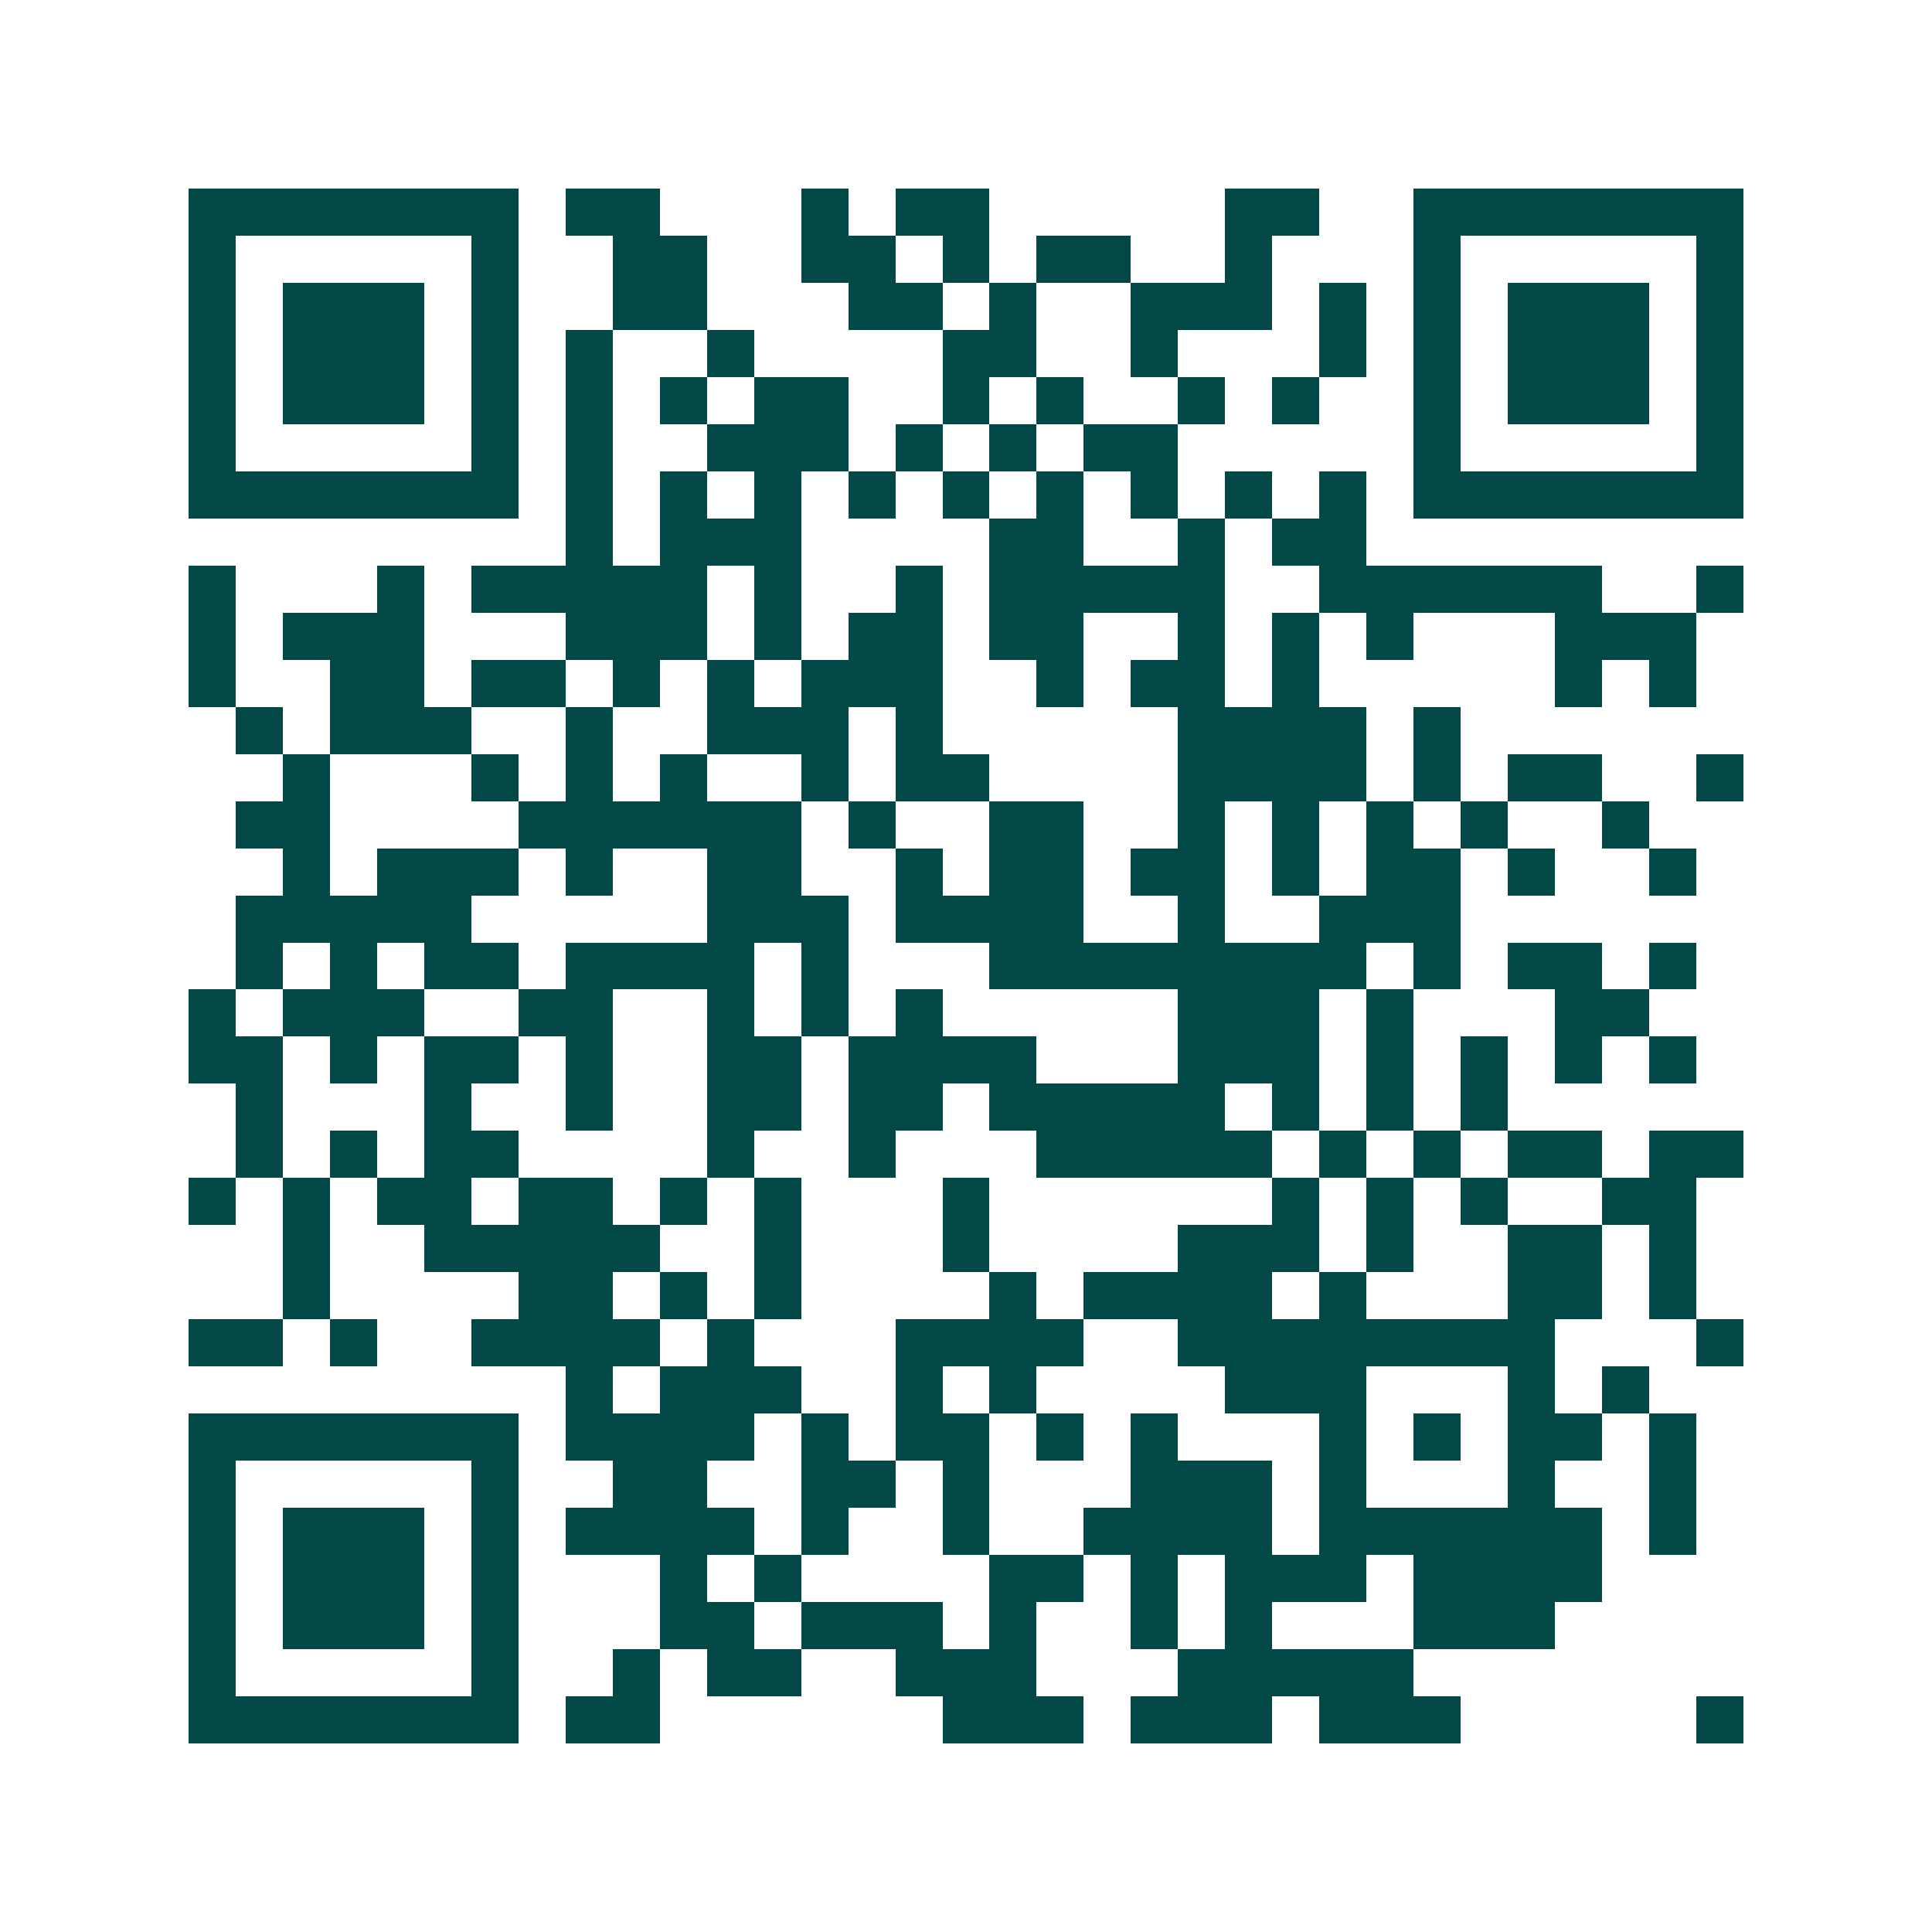 <svg xmlns="http://www.w3.org/2000/svg" width="200" height="200" viewBox="0 0 41 41" shape-rendering="crispEdges"><path fill="#ffffff" d="M0 0h41v41H0z"/><path stroke="#014847" d="M4 4.5h7m1 0h2m3 0h1m1 0h2m5 0h2m2 0h7M4 5.5h1m5 0h1m2 0h2m2 0h2m1 0h1m1 0h2m2 0h1m3 0h1m5 0h1M4 6.5h1m1 0h3m1 0h1m2 0h2m3 0h2m1 0h1m2 0h3m1 0h1m1 0h1m1 0h3m1 0h1M4 7.5h1m1 0h3m1 0h1m1 0h1m2 0h1m4 0h2m2 0h1m3 0h1m1 0h1m1 0h3m1 0h1M4 8.5h1m1 0h3m1 0h1m1 0h1m1 0h1m1 0h2m2 0h1m1 0h1m2 0h1m1 0h1m2 0h1m1 0h3m1 0h1M4 9.5h1m5 0h1m1 0h1m2 0h3m1 0h1m1 0h1m1 0h2m5 0h1m5 0h1M4 10.5h7m1 0h1m1 0h1m1 0h1m1 0h1m1 0h1m1 0h1m1 0h1m1 0h1m1 0h1m1 0h7M12 11.5h1m1 0h3m4 0h2m2 0h1m1 0h2M4 12.5h1m3 0h1m1 0h5m1 0h1m2 0h1m1 0h5m2 0h6m2 0h1M4 13.5h1m1 0h3m3 0h3m1 0h1m1 0h2m1 0h2m2 0h1m1 0h1m1 0h1m3 0h3M4 14.5h1m2 0h2m1 0h2m1 0h1m1 0h1m1 0h3m2 0h1m1 0h2m1 0h1m5 0h1m1 0h1M5 15.5h1m1 0h3m2 0h1m2 0h3m1 0h1m5 0h4m1 0h1M6 16.5h1m3 0h1m1 0h1m1 0h1m2 0h1m1 0h2m4 0h4m1 0h1m1 0h2m2 0h1M5 17.5h2m4 0h6m1 0h1m2 0h2m2 0h1m1 0h1m1 0h1m1 0h1m2 0h1M6 18.5h1m1 0h3m1 0h1m2 0h2m2 0h1m1 0h2m1 0h2m1 0h1m1 0h2m1 0h1m2 0h1M5 19.5h5m5 0h3m1 0h4m2 0h1m2 0h3M5 20.5h1m1 0h1m1 0h2m1 0h4m1 0h1m3 0h8m1 0h1m1 0h2m1 0h1M4 21.5h1m1 0h3m2 0h2m2 0h1m1 0h1m1 0h1m5 0h3m1 0h1m3 0h2M4 22.5h2m1 0h1m1 0h2m1 0h1m2 0h2m1 0h4m3 0h3m1 0h1m1 0h1m1 0h1m1 0h1M5 23.5h1m3 0h1m2 0h1m2 0h2m1 0h2m1 0h5m1 0h1m1 0h1m1 0h1M5 24.5h1m1 0h1m1 0h2m4 0h1m2 0h1m3 0h5m1 0h1m1 0h1m1 0h2m1 0h2M4 25.5h1m1 0h1m1 0h2m1 0h2m1 0h1m1 0h1m3 0h1m6 0h1m1 0h1m1 0h1m2 0h2M6 26.5h1m2 0h5m2 0h1m3 0h1m4 0h3m1 0h1m2 0h2m1 0h1M6 27.5h1m4 0h2m1 0h1m1 0h1m4 0h1m1 0h4m1 0h1m3 0h2m1 0h1M4 28.5h2m1 0h1m2 0h4m1 0h1m3 0h4m2 0h8m3 0h1M12 29.5h1m1 0h3m2 0h1m1 0h1m4 0h3m3 0h1m1 0h1M4 30.5h7m1 0h4m1 0h1m1 0h2m1 0h1m1 0h1m3 0h1m1 0h1m1 0h2m1 0h1M4 31.5h1m5 0h1m2 0h2m2 0h2m1 0h1m3 0h3m1 0h1m3 0h1m2 0h1M4 32.5h1m1 0h3m1 0h1m1 0h4m1 0h1m2 0h1m2 0h4m1 0h6m1 0h1M4 33.5h1m1 0h3m1 0h1m3 0h1m1 0h1m4 0h2m1 0h1m1 0h3m1 0h4M4 34.5h1m1 0h3m1 0h1m3 0h2m1 0h3m1 0h1m2 0h1m1 0h1m3 0h3M4 35.5h1m5 0h1m2 0h1m1 0h2m2 0h3m3 0h5M4 36.5h7m1 0h2m6 0h3m1 0h3m1 0h3m5 0h1"/></svg>
